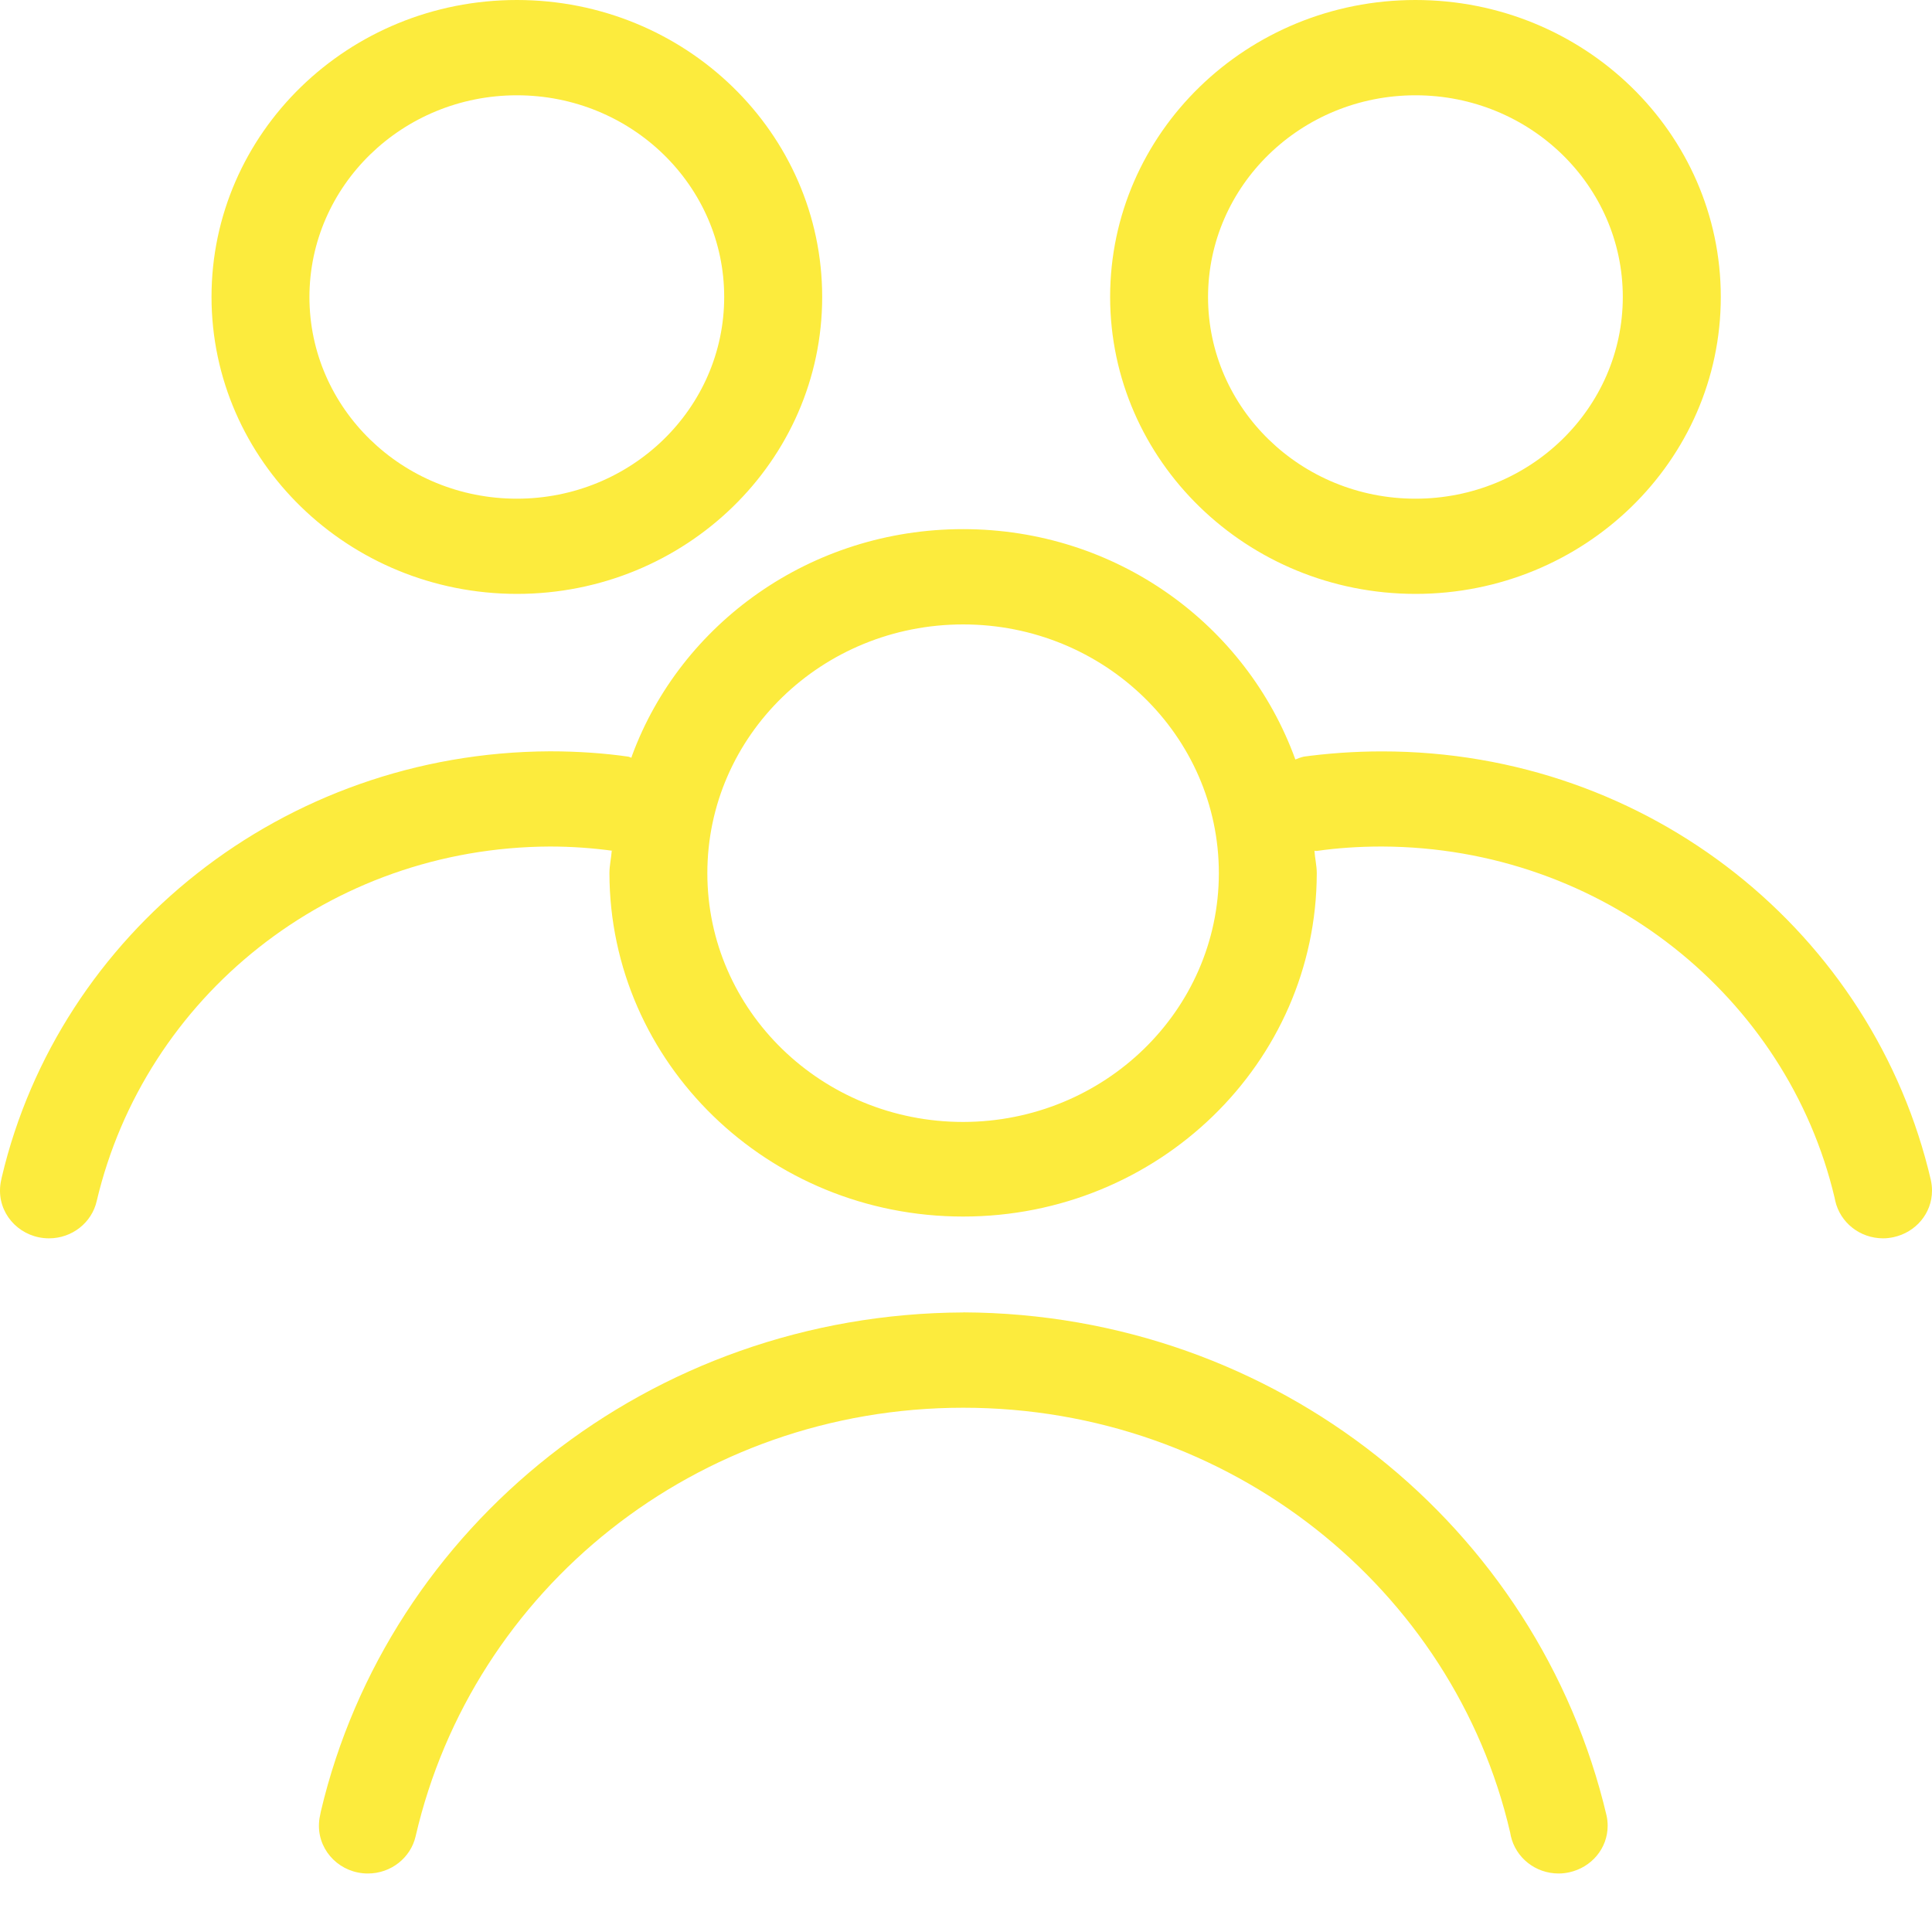 <?xml version="1.0" encoding="UTF-8"?> <svg xmlns="http://www.w3.org/2000/svg" width="25" height="25" viewBox="0 0 25 25" fill="none"><path d="M12.464 16.983C8.411 17 5.023 19.752 4.152 23.439L4.141 23.495C4.132 23.534 4.127 23.579 4.127 23.626C4.127 23.967 4.411 24.243 4.76 24.243C5.062 24.243 5.315 24.037 5.378 23.762L5.379 23.758C6.118 20.565 9.01 18.216 12.464 18.216C15.919 18.216 18.811 20.565 19.541 23.711L19.55 23.758C19.614 24.037 19.866 24.243 20.169 24.243H20.169C20.218 24.243 20.264 24.237 20.309 24.227L20.305 24.228C20.592 24.165 20.803 23.92 20.803 23.625C20.803 23.579 20.798 23.534 20.788 23.49L20.789 23.494C19.906 19.752 16.518 17 12.467 16.982H12.465L12.464 16.983ZM6.688 7.685C8.869 7.685 10.639 5.965 10.639 3.843C10.639 1.72 8.87 0 6.688 0C4.506 0 2.737 1.72 2.737 3.843C2.739 5.964 4.508 7.683 6.688 7.685ZM6.688 1.233C8.17 1.233 9.371 2.401 9.371 3.843C9.371 5.284 8.17 6.453 6.688 6.453C5.206 6.453 4.004 5.284 4.004 3.843C4.006 2.402 5.207 1.234 6.688 1.233ZM18.316 7.685C20.497 7.685 22.267 5.965 22.267 3.843C22.267 1.72 20.498 0 18.316 0C16.134 0 14.365 1.72 14.365 3.843C14.367 5.964 16.135 7.683 18.315 7.685H18.316ZM18.316 1.233C19.798 1.233 20.999 2.401 20.999 3.843C20.999 5.284 19.798 6.453 18.316 6.453C16.834 6.453 15.632 5.284 15.632 3.843C15.634 2.402 16.834 1.234 18.316 1.233ZM24.987 15.277C24.245 12.077 21.347 9.723 17.885 9.723C17.527 9.723 17.176 9.748 16.832 9.796L16.871 9.791C16.829 9.801 16.793 9.814 16.759 9.829L16.762 9.828C16.127 8.078 14.443 6.847 12.462 6.847C10.49 6.847 8.811 8.067 8.18 9.774L8.17 9.805C8.155 9.801 8.144 9.793 8.13 9.791C7.827 9.747 7.477 9.722 7.12 9.722C7.119 9.722 7.116 9.722 7.114 9.722C3.657 9.737 0.768 12.084 0.024 15.229L0.014 15.276C0.005 15.316 0 15.361 0 15.408C0 15.748 0.284 16.024 0.634 16.024C0.935 16.024 1.188 15.819 1.251 15.543L1.252 15.539C1.875 12.904 4.26 10.966 7.114 10.954H7.115C7.398 10.954 7.676 10.974 7.947 11.012L7.916 11.009C7.909 11.106 7.886 11.199 7.886 11.3C7.891 13.754 9.938 15.742 12.463 15.742C14.988 15.742 17.035 13.754 17.039 11.3V11.299C17.039 11.2 17.015 11.107 17.009 11.009C17.022 11.008 17.035 11.014 17.048 11.01C17.297 10.974 17.584 10.954 17.876 10.954C17.88 10.954 17.882 10.954 17.886 10.954C20.741 10.965 23.126 12.903 23.74 15.5L23.748 15.539C23.812 15.819 24.065 16.023 24.366 16.024C24.415 16.024 24.461 16.018 24.506 16.008L24.502 16.009C24.789 15.947 25 15.701 25 15.407C25 15.36 24.995 15.315 24.985 15.271L24.986 15.275L24.987 15.277ZM12.464 14.518C12.464 14.518 12.464 14.518 12.463 14.518C10.635 14.518 9.153 13.077 9.153 11.299C9.153 9.52 10.635 8.08 12.463 8.08C14.29 8.08 15.772 9.521 15.772 11.299C15.772 11.299 15.772 11.299 15.772 11.3C15.77 13.076 14.29 14.515 12.464 14.518Z" fill="#FCEB3D"></path></svg> 